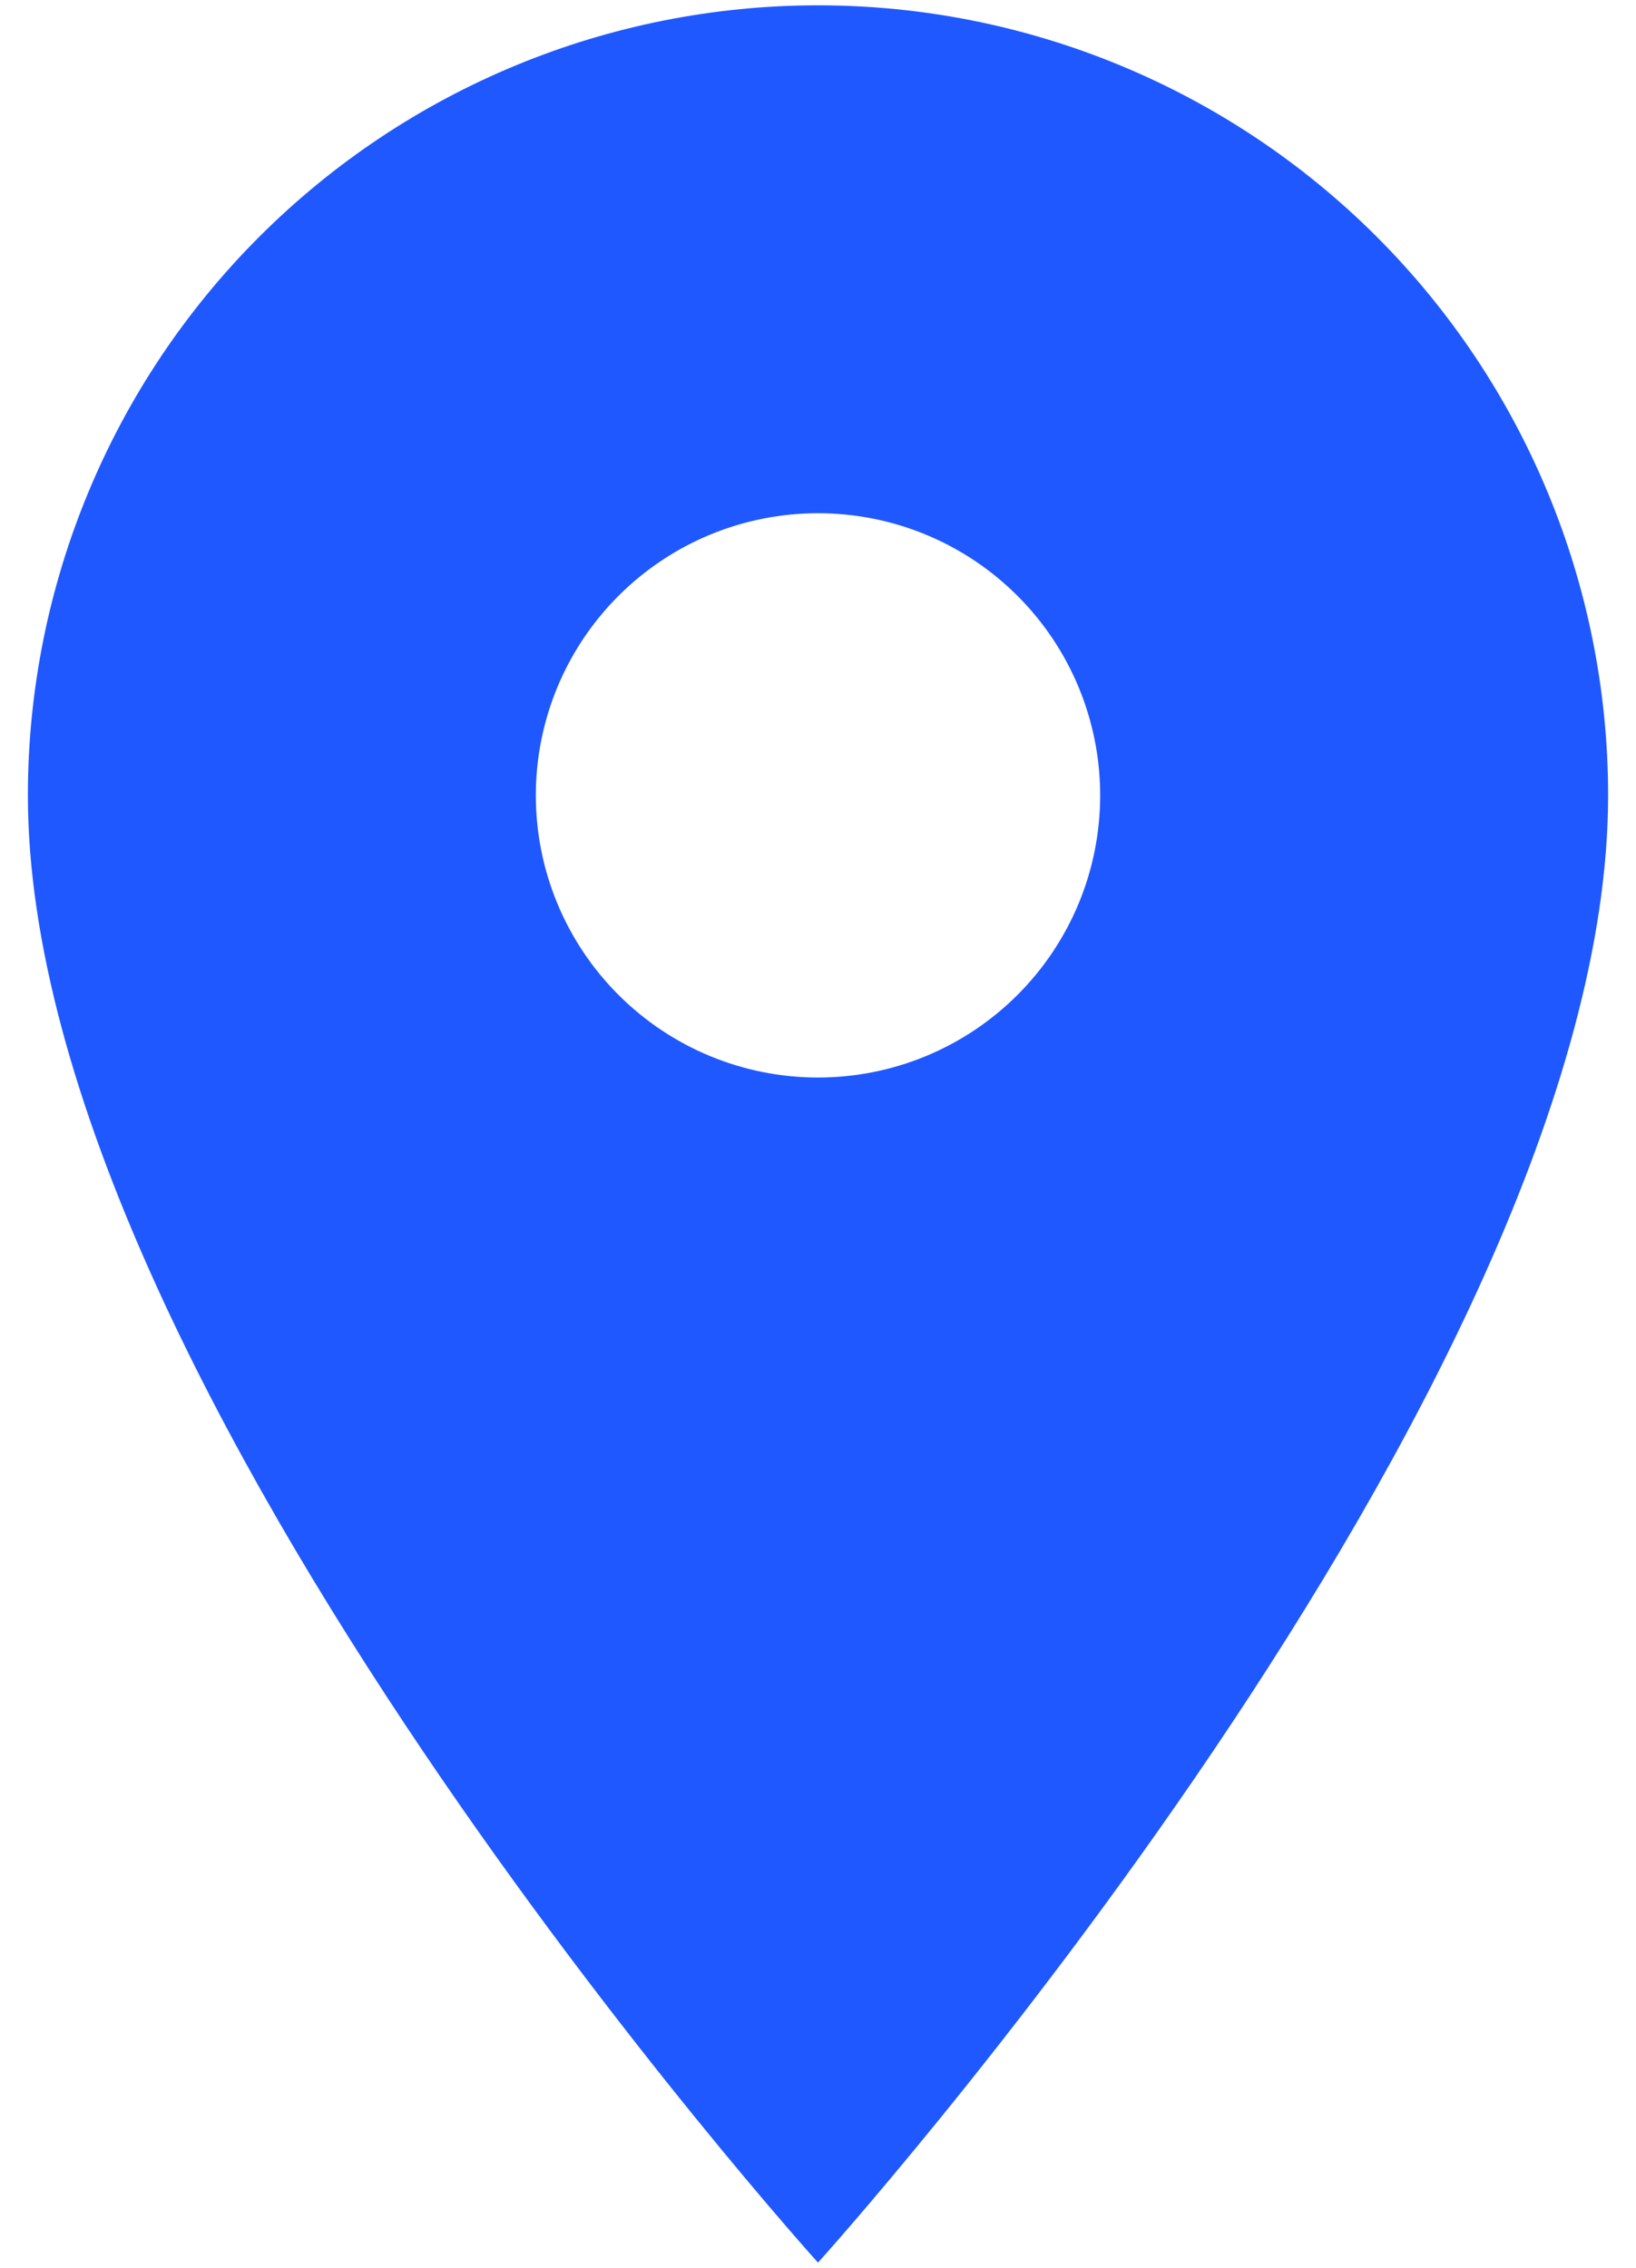<svg width="44" height="61" viewBox="0 0 44 61" fill="none" xmlns="http://www.w3.org/2000/svg">
<path d="M22 28.982C19.987 28.982 18.057 28.183 16.634 26.759C15.21 25.336 14.411 23.406 14.411 21.393C14.411 19.38 15.21 17.45 16.634 16.027C18.057 14.603 19.987 13.804 22 13.804C24.013 13.804 25.943 14.603 27.366 16.027C28.79 17.45 29.589 19.38 29.589 21.393C29.589 22.39 29.393 23.377 29.012 24.297C28.63 25.218 28.071 26.055 27.366 26.759C26.662 27.464 25.825 28.023 24.904 28.405C23.983 28.786 22.997 28.982 22 28.982ZM22 0.143C16.364 0.143 10.959 2.382 6.974 6.367C2.989 10.352 0.75 15.757 0.75 21.393C0.75 37.331 22 60.857 22 60.857C22 60.857 43.25 37.331 43.25 21.393C43.25 15.757 41.011 10.352 37.026 6.367C33.041 2.382 27.636 0.143 22 0.143Z" fill="#1F58FF"/>
</svg>

